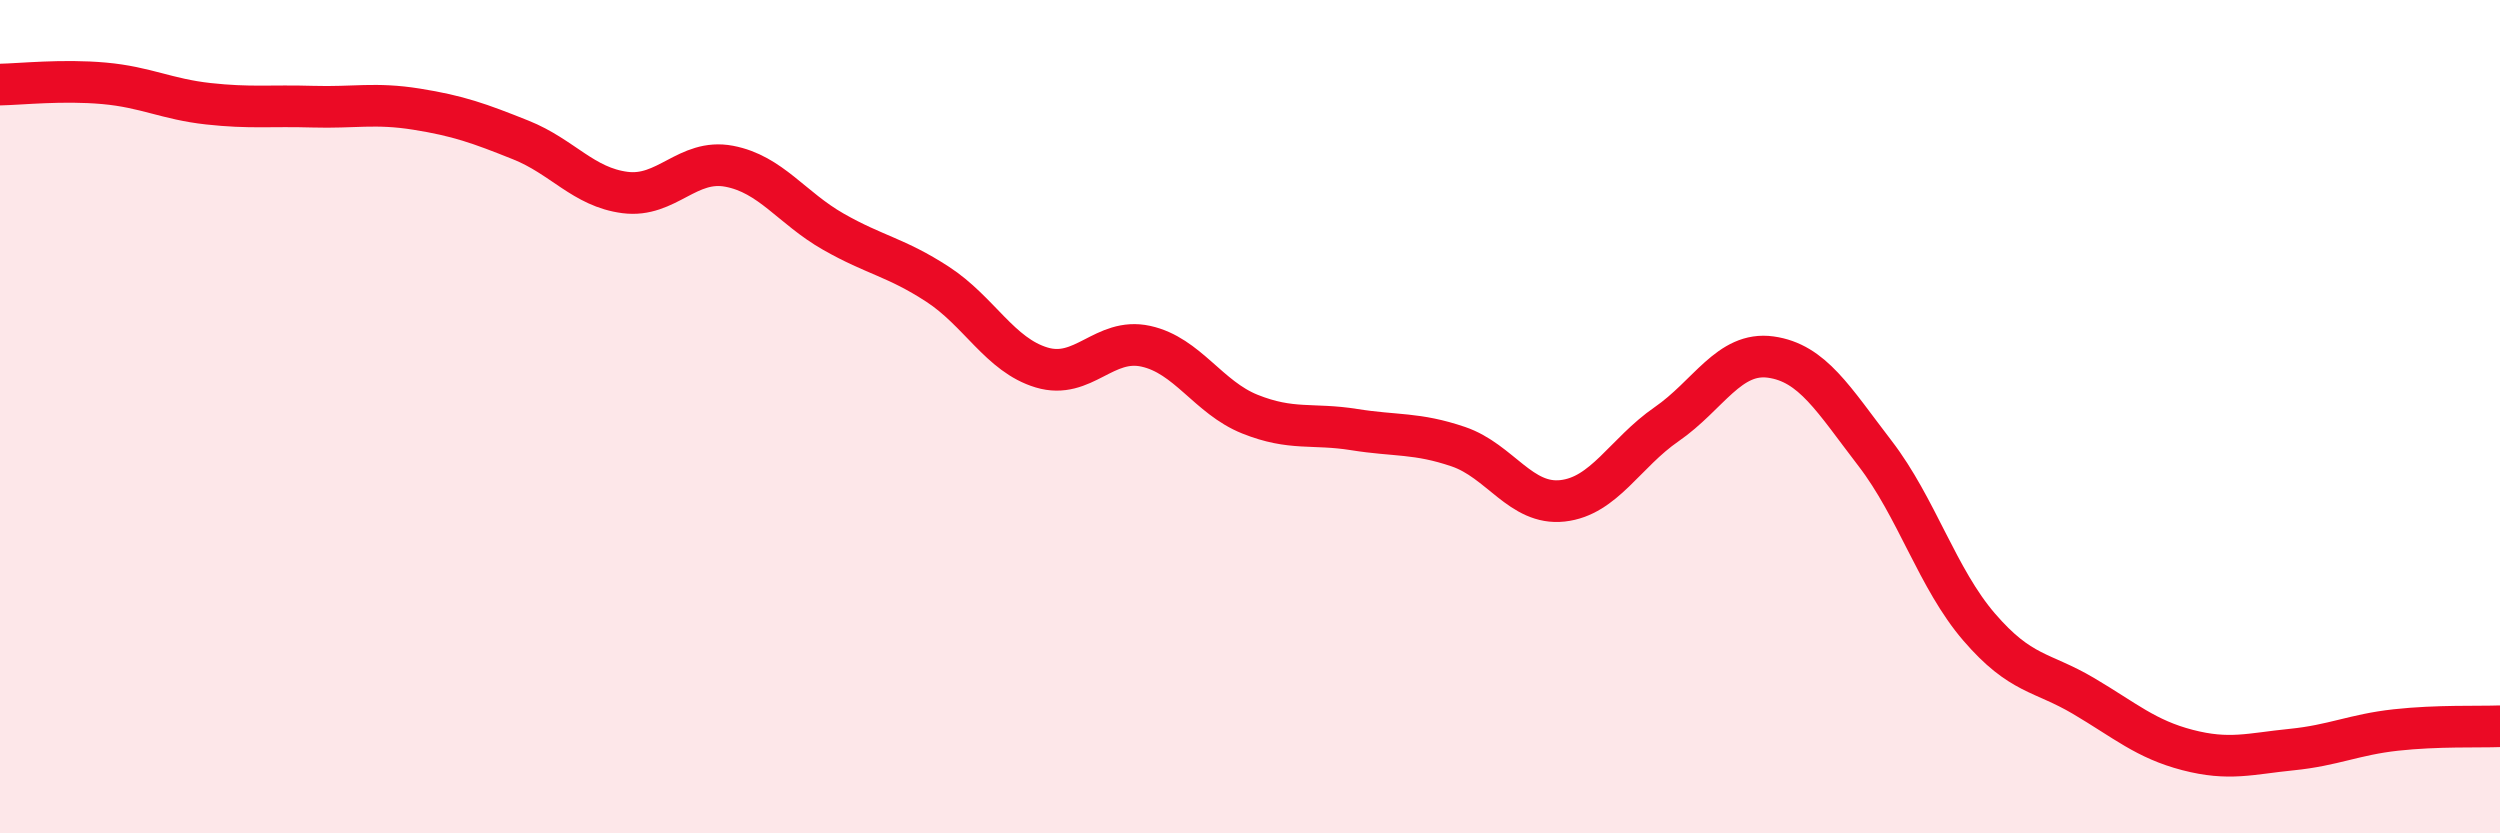 
    <svg width="60" height="20" viewBox="0 0 60 20" xmlns="http://www.w3.org/2000/svg">
      <path
        d="M 0,2.03 C 0.5,2.02 1.5,1.91 2.5,2 C 3.5,2.09 4,2.38 5,2.49 C 6,2.6 6.5,2.53 7.5,2.56 C 8.5,2.59 9,2.46 10,2.62 C 11,2.78 11.5,2.96 12.5,3.36 C 13.5,3.76 14,4.49 15,4.62 C 16,4.75 16.5,3.8 17.5,3.99 C 18.5,4.18 19,4.99 20,5.56 C 21,6.13 21.5,6.17 22.5,6.82 C 23.5,7.47 24,8.52 25,8.82 C 26,9.12 26.5,8.09 27.5,8.31 C 28.5,8.53 29,9.54 30,9.94 C 31,10.34 31.5,10.15 32.5,10.31 C 33.5,10.47 34,10.38 35,10.72 C 36,11.06 36.5,12.13 37.5,12.02 C 38.5,11.91 39,10.87 40,10.18 C 41,9.49 41.5,8.43 42.5,8.57 C 43.5,8.71 44,9.58 45,10.88 C 46,12.18 46.5,13.89 47.5,15.05 C 48.5,16.21 49,16.11 50,16.7 C 51,17.29 51.5,17.74 52.5,18 C 53.5,18.26 54,18.09 55,17.99 C 56,17.89 56.5,17.63 57.5,17.52 C 58.5,17.41 59.5,17.45 60,17.43L60 20L0 20Z"
        fill="#EB0A25"
        opacity="0.1"
        stroke-linecap="round"
        stroke-linejoin="round"
      />
      <path
        d="M 0,2.03 C 0.5,2.02 1.5,1.91 2.5,2 C 3.5,2.09 4,2.38 5,2.49 C 6,2.6 6.5,2.53 7.5,2.56 C 8.5,2.59 9,2.46 10,2.62 C 11,2.78 11.5,2.96 12.5,3.36 C 13.5,3.76 14,4.49 15,4.62 C 16,4.75 16.5,3.8 17.5,3.99 C 18.5,4.18 19,4.99 20,5.56 C 21,6.13 21.5,6.17 22.5,6.82 C 23.5,7.47 24,8.52 25,8.82 C 26,9.12 26.5,8.09 27.5,8.31 C 28.5,8.53 29,9.54 30,9.94 C 31,10.34 31.5,10.15 32.5,10.31 C 33.5,10.47 34,10.38 35,10.72 C 36,11.06 36.5,12.13 37.5,12.02 C 38.5,11.91 39,10.87 40,10.18 C 41,9.49 41.5,8.43 42.5,8.57 C 43.5,8.71 44,9.58 45,10.88 C 46,12.18 46.5,13.89 47.5,15.05 C 48.5,16.21 49,16.11 50,16.7 C 51,17.29 51.5,17.74 52.5,18 C 53.5,18.26 54,18.09 55,17.99 C 56,17.89 56.5,17.63 57.5,17.52 C 58.5,17.41 59.5,17.45 60,17.43"
        stroke="#EB0A25"
        stroke-width="1"
        fill="none"
        stroke-linecap="round"
        stroke-linejoin="round"
      />
    </svg>
  
